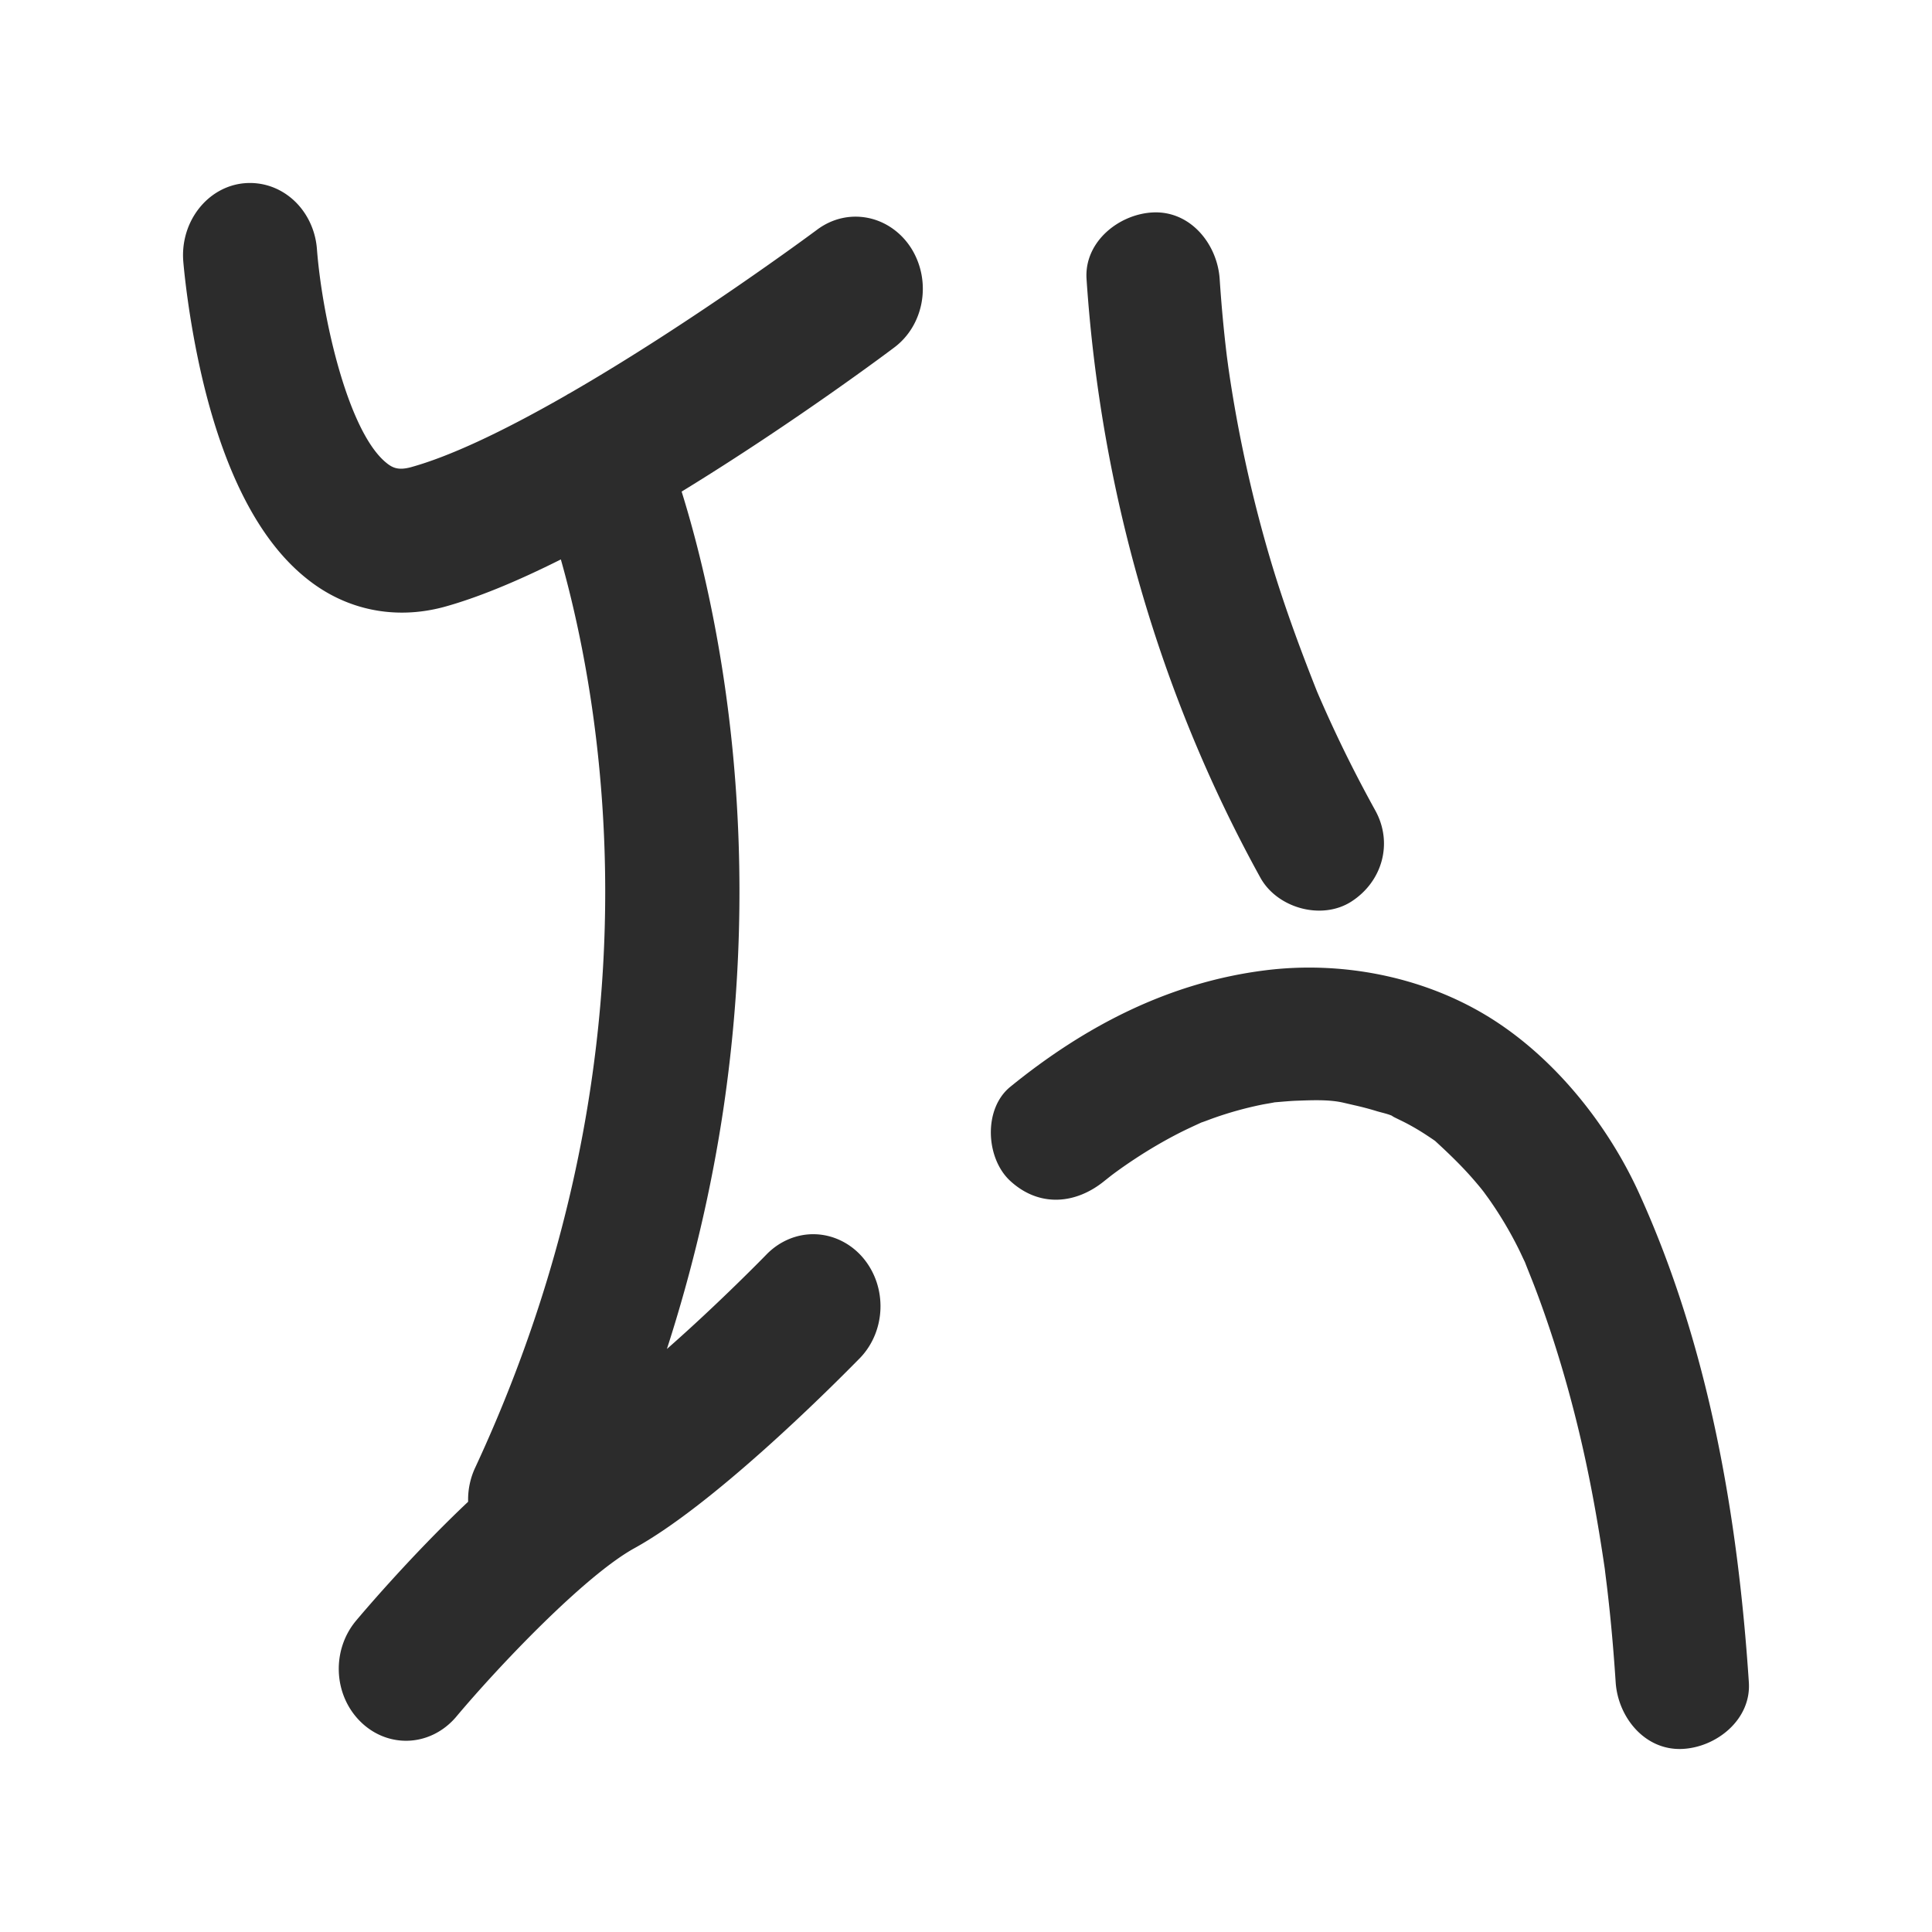 <svg height="200" width="200" xmlns:xlink="http://www.w3.org/1999/xlink" xmlns="http://www.w3.org/2000/svg" version="1.1" viewBox="0 0 1024 1024" class="icon"><path fill="#2c2c2c" d="M460.27 115.54c-9.49-1.96-19.09 0.22-27.05 6.1l-0.06 0.05c-2.73 2.03-67.35 49.94-131.42 86.86-0.25 0.12-0.49 0.24-0.74 0.38l-1.7 1.02c-34.06 19.48-61.53 32.17-81.57 37.69-6.33 1.69-9.46 0.5-12.79-2.19-20.54-16.39-34.2-77.4-36.96-113.41-0.76-10.34-5.51-20.02-13.03-26.55-7.19-6.24-16.23-9.18-25.49-8.37-19.36 1.77-33.87 20.18-32.34 41.14 0.1 1.21 2.41 30.04 10.5 63.98 11.96 49.74 30.42 84.86 54.79 104.32 20.8 16.83 46.96 22.17 73.08 15.09 17.22-4.75 37.94-13.18 61.77-25.14 7.2 25.43 16.08 64.24 20.56 112.54 5.13 54.81 3.58 110.59-4.59 165.79-10.18 69.1-30.84 137.43-61.39 203.09a39.929 39.929 0 0 0-3.72 18.02c-31.51 29.75-58.16 61.57-59.33 62.96-12.93 15.38-12.2 38.65 1.65 52.97 6.71 6.94 15.52 10.76 24.8 10.76 9.98 0 19.6-4.55 26.46-12.6 22.51-26.84 68.09-74.86 94.56-89.47 41.47-22.86 101.4-82.34 118.78-100.02l0.71-0.71c13.8-14.28 14.64-37.52 1.9-52.89-6.42-7.74-15.64-12.39-25.32-12.77-9.6-0.39-19.1 3.5-26.16 10.8-0.36 0.38-25.08 25.76-52.7 50.01 13.66-42.33 23.74-85.26 30.09-128.21 9.05-61.63 10.77-123.97 5.1-185.29-5.82-62.78-18.29-111.74-27.38-140.94 60.81-37.23 112.34-76.1 112.52-76.25 15.77-11.67 20.01-34.47 9.67-51.9-5.22-8.74-13.67-14.89-23.2-16.86z"></path><path fill="#2c2c2c" d="M926.93 891.69c-5.84-88.3-21.3-178.15-58.16-259.2-17.04-37.47-46.35-73.72-81.99-94.87-34.38-20.41-76.48-28.28-116-23.35-51.12 6.37-95.71 29.56-135.31 61.77-14.38 11.69-13.06 37.9 0 49.89 15.27 14.02 34.55 12.48 49.89 0-0.03 0.02 2.57-2.03 3.86-3.06 0.74-0.55 1.5-1.12 1.79-1.33 3.57-2.61 7.2-5.13 10.9-7.55 7.38-4.85 15.02-9.32 22.88-13.35 3.92-2.01 7.92-3.81 11.91-5.67 0.33-0.11 0.66-0.22 1.08-0.37 1.84-0.64 3.66-1.37 5.49-2.02a191.44 191.44 0 0 1 25.34-7.05c2.33-0.47 4.69-0.8 7.01-1.28 3.93-0.3 7.83-0.71 11.78-0.85 7.83-0.27 17.03-0.72 24.72 1.07 2.22 0.52 4.85 1.13 5.59 1.3 4.02 0.89 8.01 1.94 11.95 3.15 2.41 0.74 5.42 1.33 7.95 2.38 0.44 0.31 0.99 0.66 1.49 0.91 2.44 1.22 4.91 2.36 7.32 3.66 3.6 1.94 7.1 4.05 10.5 6.32 1.25 0.83 2.55 1.68 3.79 2.58 0.29 0.27 0.58 0.55 1.03 0.96 6.38 5.89 12.56 11.85 18.31 18.37 1.61 1.83 3.18 3.68 4.73 5.56 0.27 0.33 1.03 1.3 1.68 2.13 1.01 1.41 2.54 3.49 2.53 3.48 1.12 1.59 2.21 3.19 3.29 4.81 4.84 7.29 9.21 14.89 13.06 22.75 0.86 1.75 1.65 3.53 2.5 5.28 0.18 0.36 0.31 0.64 0.45 0.93 0.06 0.15 0.1 0.27 0.17 0.46 1.75 4.49 3.59 8.95 5.3 13.45 3.43 9.04 6.61 18.17 9.58 27.37 5.97 18.49 11.06 37.25 15.37 56.19 4.81 21.13 8.54 42.44 11.7 63.87 0.07 0.48 0.13 0.86 0.18 1.23l0.07 0.64c0.38 3.22 0.81 6.43 1.19 9.65 0.63 5.36 1.21 10.72 1.74 16.08 1.12 11.22 2.01 22.46 2.76 33.71 1.22 18.37 15.35 36.17 35.28 35.28 18.1-0.81 36.61-15.56 35.3-35.28z"></path><path fill="#2c2c2c" d="M668.02 465.17c8.92 16.17 32.52 22.8 48.26 12.66 16.38-10.56 22.2-30.97 12.66-48.26-6.28-11.38-12.29-22.91-17.94-34.63-2.72-5.63-5.36-11.3-7.93-17a827.82 827.82 0 0 1-3.8-8.59c-0.36-0.82-0.71-1.64-1.06-2.46-0.09-0.21-0.14-0.34-0.27-0.65-9.46-23.89-18.28-47.9-25.46-72.58a725.22 725.22 0 0 1-17.33-73.63c-1.12-6.22-2.16-12.45-3.12-18.69-0.33-2.14-0.64-4.29-0.95-6.44-0.1-0.82-0.68-5.02-0.82-6.1-1.66-13.61-2.9-27.25-3.81-40.93-1.22-18.37-15.35-36.17-35.28-35.28-18.07 0.81-36.58 15.56-35.28 35.28 7.4 111.14 38.25 219.69 92.13 317.3z"></path></svg>